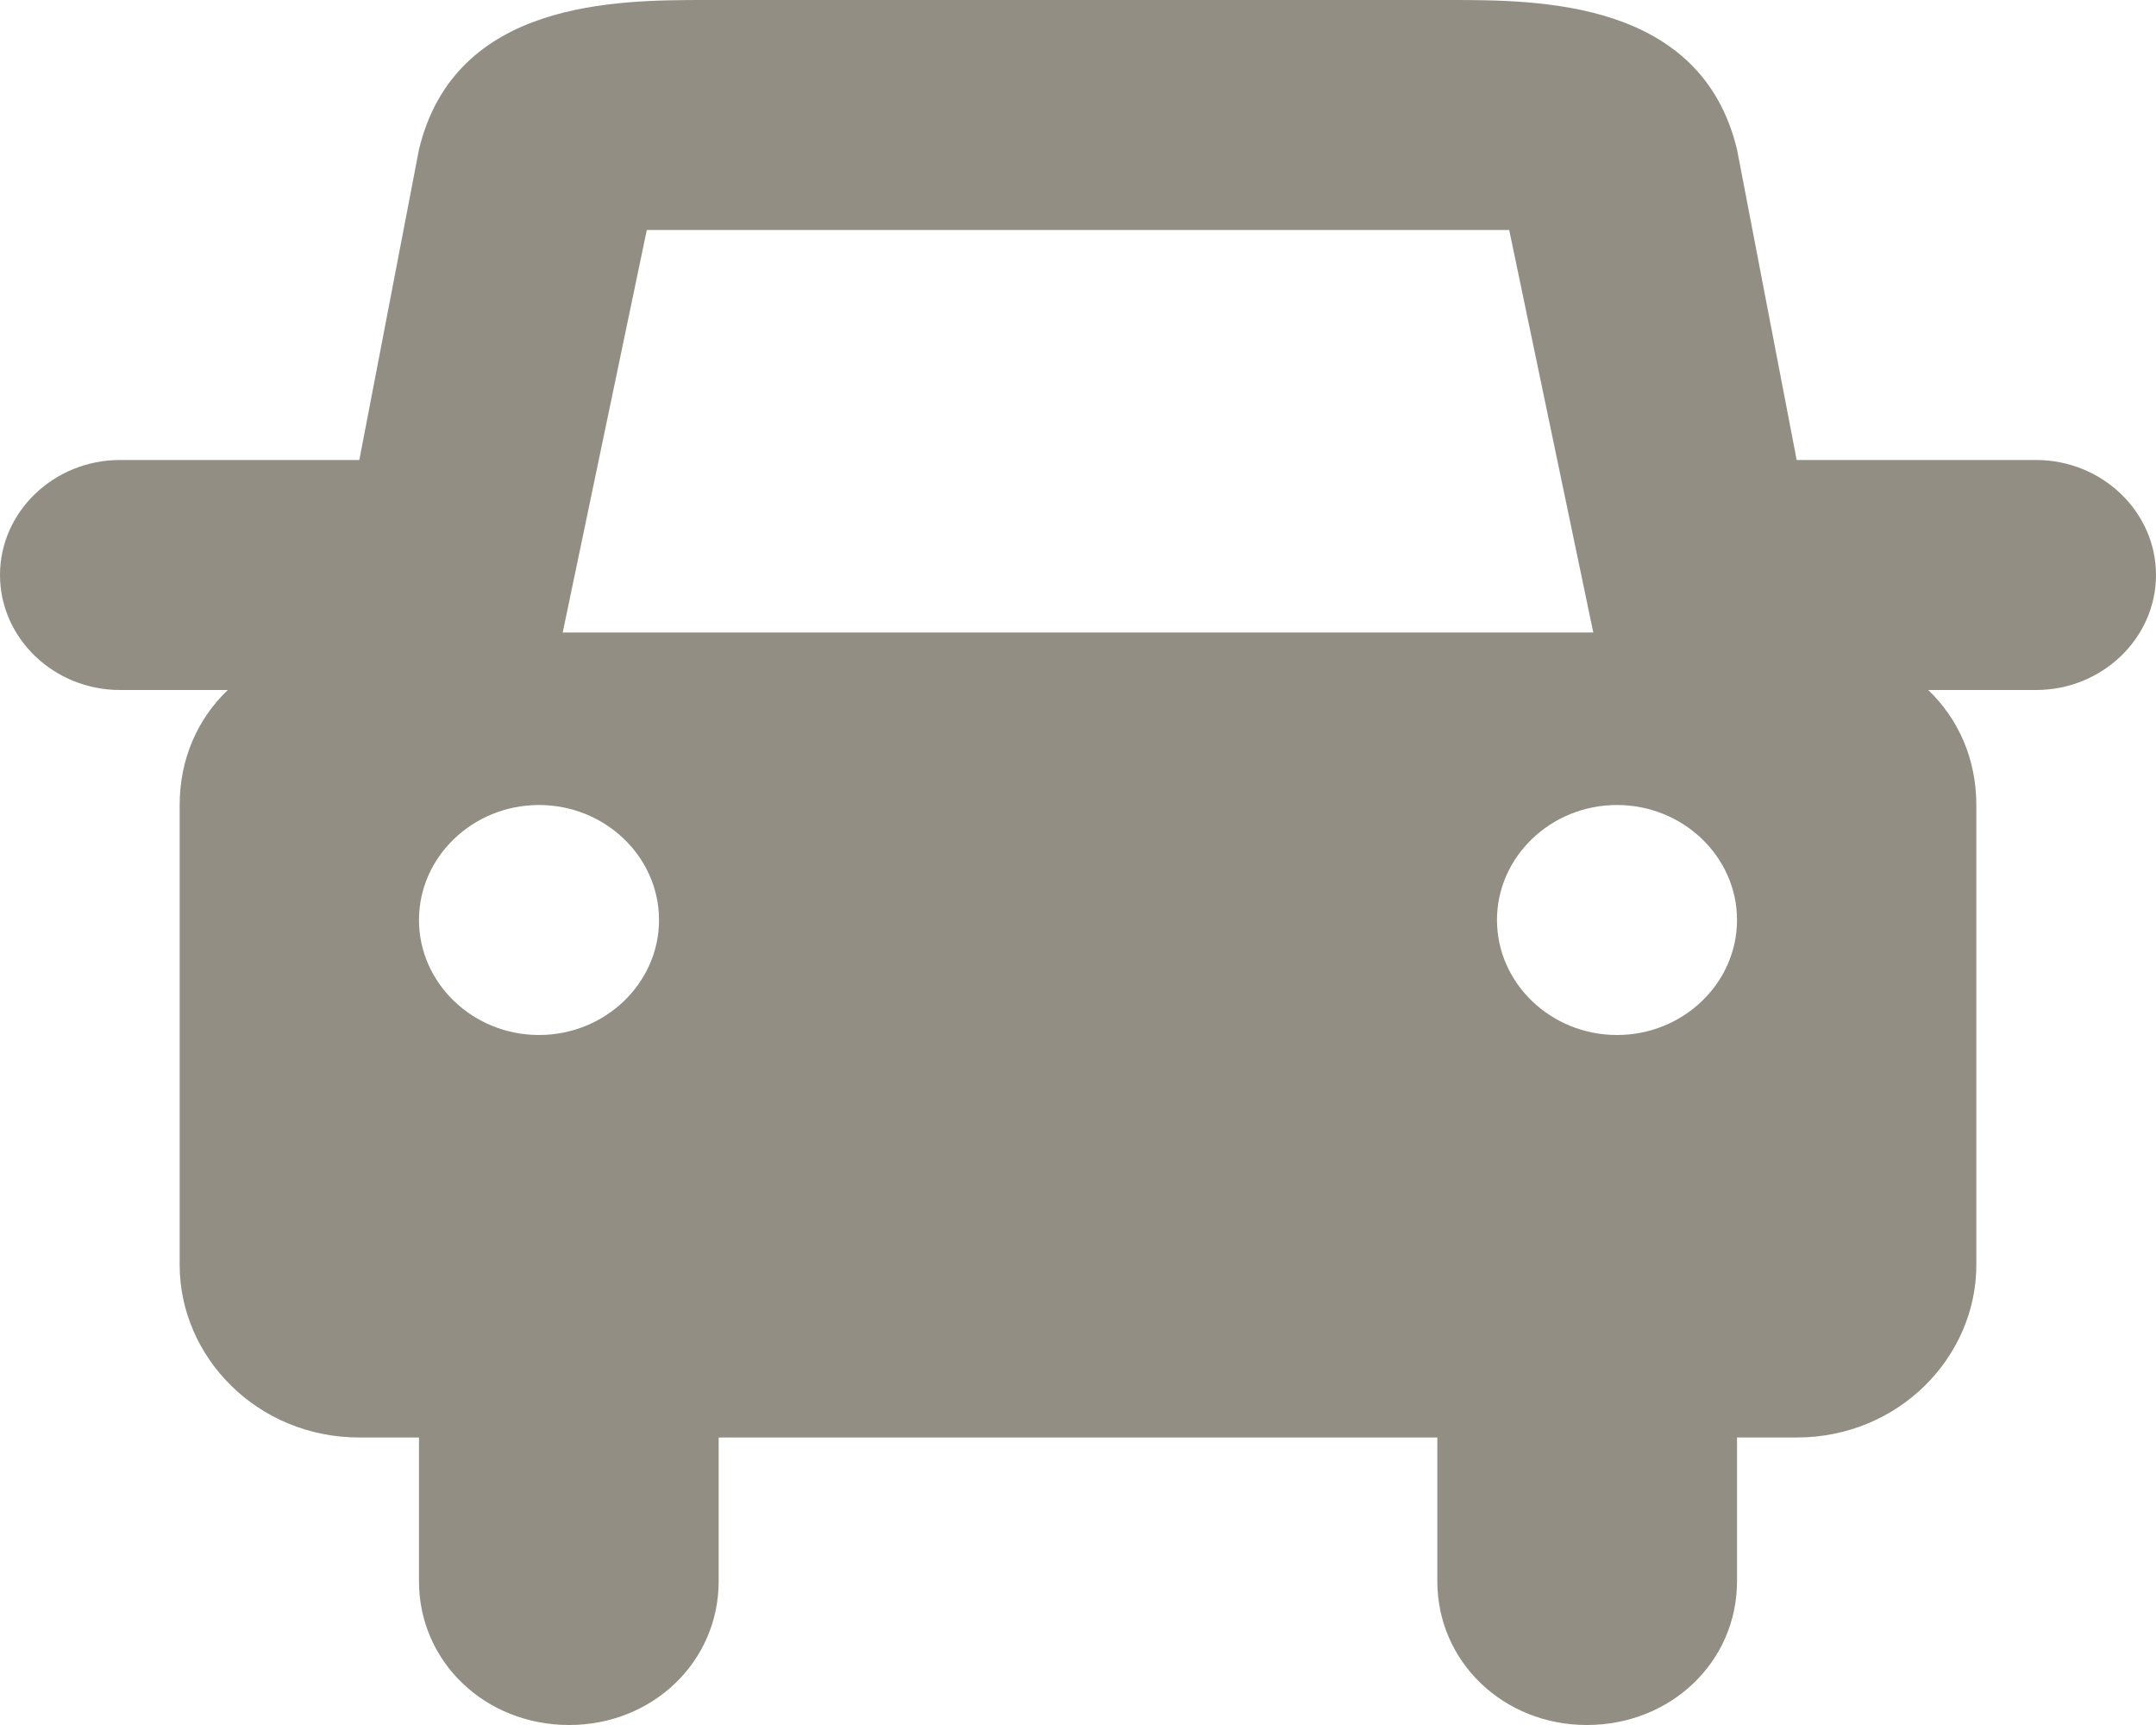 <svg version="1.2" xmlns="http://www.w3.org/2000/svg" viewBox="0 0 30 24" width="30" height="24">
	<title>car-G</title>
	<style>
		.s0 { fill: #928e84 } 
	</style>
	<path fill-rule="evenodd" class="s0" d="m30 8c0 0.88-0.75 1.6-1.67 1.6h-1.5c0.42 0.4 0.67 0.96 0.67 1.6v6.4c0 1.28-1.08 2.4-2.5 2.4h-0.83v2c0 1.12-0.92 2-2.09 2-1.16 0-2.08-0.88-2.08-2v-2h-10v2c0 1.12-0.92 2-2.08 2-1.17 0-2.09-0.88-2.09-2v-2h-0.83c-1.42 0-2.5-1.12-2.5-2.4v-6.4c0-0.64 0.25-1.2 0.67-1.6h-1.5c-0.92 0-1.67-0.72-1.67-1.6 0-0.88 0.75-1.6 1.67-1.6h3.33l0.83-4.32c0.5-2.08 2.75-2.08 4-2.08h10.34c1.25 0 3.5 0 4 2.08l0.83 4.32h3.33c0.92 0 1.67 0.72 1.67 1.6zm-21-4.8l-1.17 5.6h14.34l-1.17-5.6zm0.17 9.6c0-0.88-0.75-1.6-1.67-1.6-0.92 0-1.67 0.72-1.67 1.6 0 0.88 0.75 1.6 1.67 1.6 0.92 0 1.67-0.72 1.67-1.6zm15 0c0-0.88-0.75-1.6-1.67-1.6-0.92 0-1.67 0.72-1.67 1.6 0 0.88 0.75 1.6 1.67 1.6 0.92 0 1.67-0.72 1.67-1.6z"/>
</svg>